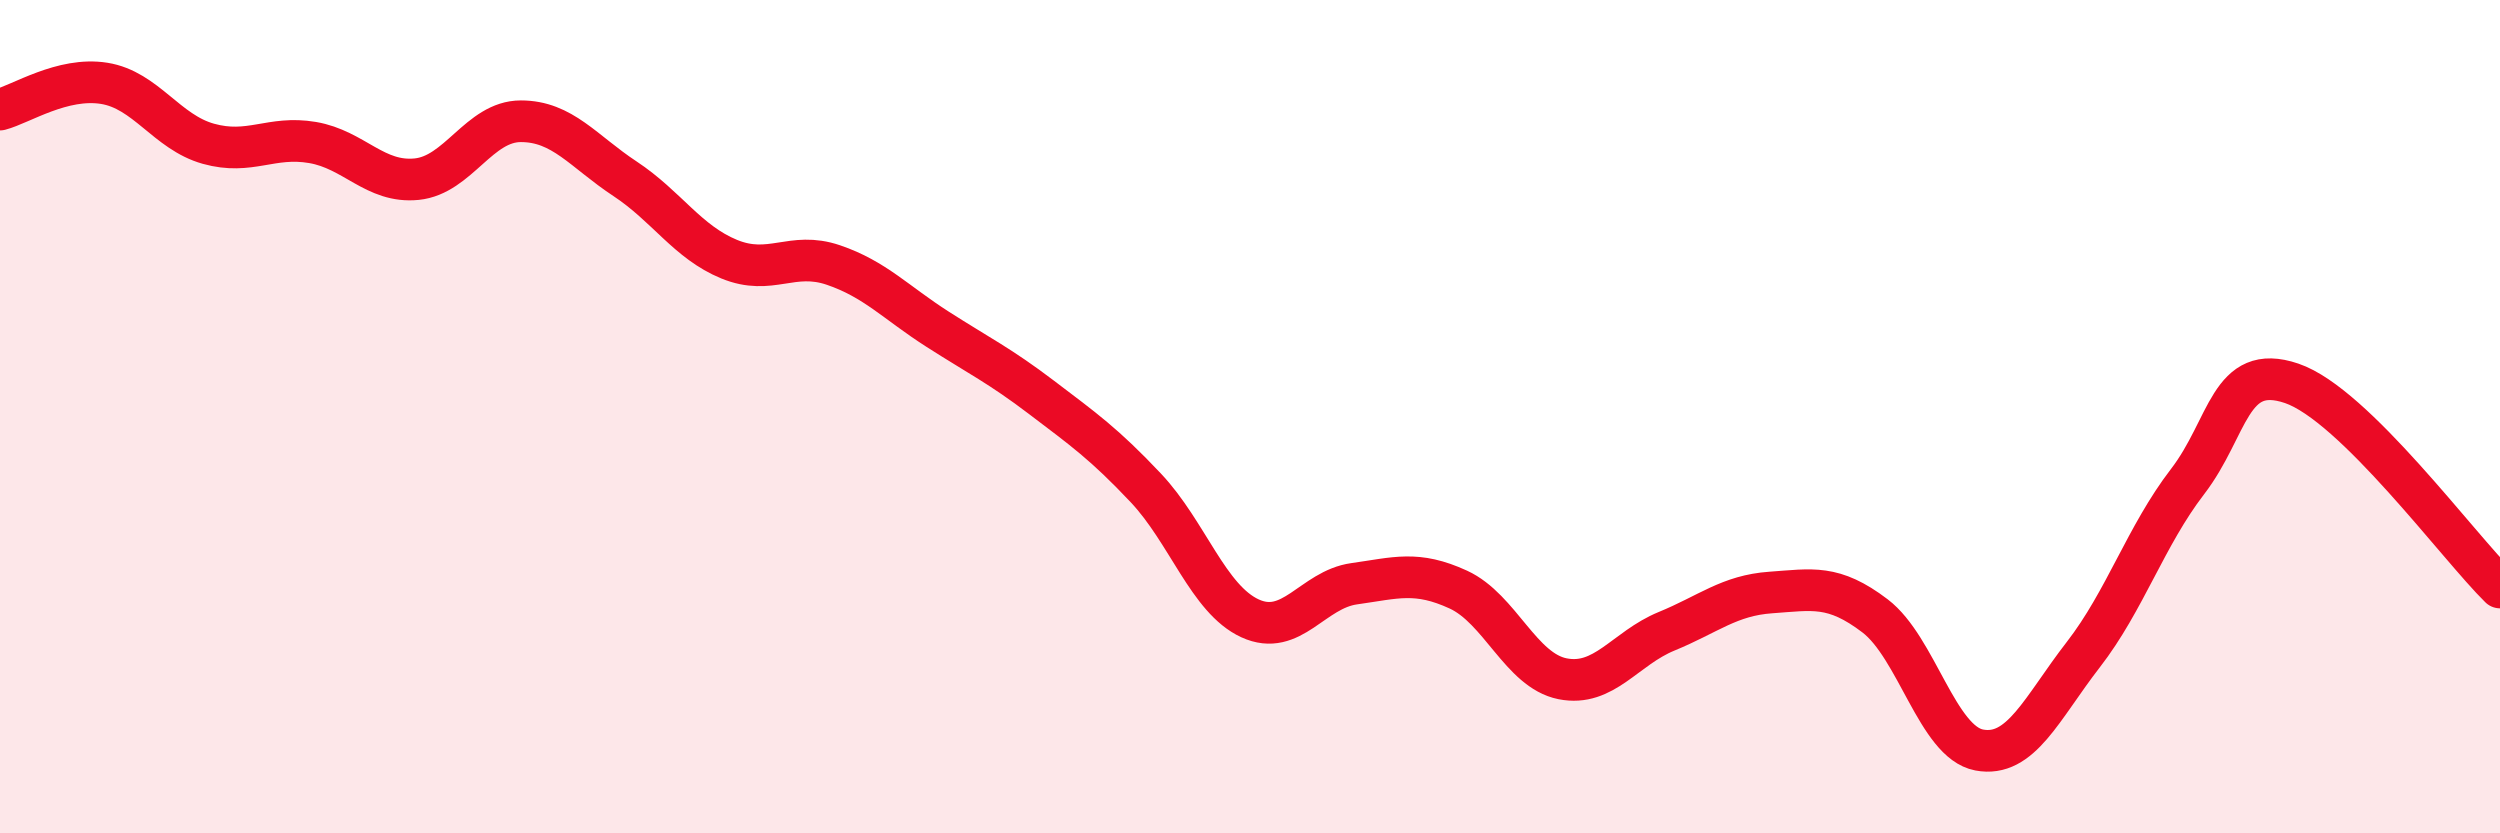 
    <svg width="60" height="20" viewBox="0 0 60 20" xmlns="http://www.w3.org/2000/svg">
      <path
        d="M 0,2.63 C 0.5,2.5 1.5,1.84 2.5,2 C 3.5,2.16 4,3.17 5,3.45 C 6,3.73 6.5,3.25 7.5,3.42 C 8.5,3.59 9,4.4 10,4.3 C 11,4.2 11.5,2.91 12.5,2.91 C 13.5,2.91 14,3.63 15,4.29 C 16,4.95 16.5,5.81 17.5,6.22 C 18.5,6.63 19,6.02 20,6.36 C 21,6.7 21.5,7.26 22.5,7.9 C 23.5,8.54 24,8.78 25,9.54 C 26,10.3 26.5,10.65 27.5,11.71 C 28.5,12.77 29,14.38 30,14.84 C 31,15.3 31.5,14.15 32.5,14.01 C 33.5,13.87 34,13.69 35,14.15 C 36,14.61 36.5,16.09 37.5,16.29 C 38.5,16.49 39,15.56 40,15.15 C 41,14.74 41.5,14.29 42.5,14.22 C 43.5,14.15 44,14.02 45,14.78 C 46,15.54 46.5,17.81 47.5,18 C 48.5,18.19 49,17 50,15.71 C 51,14.42 51.5,12.86 52.5,11.56 C 53.5,10.26 53.5,8.69 55,9.2 C 56.5,9.71 59,13.12 60,14.1L60 20L0 20Z"
        fill="#EB0A25"
        opacity="0.1"
        stroke-linecap="round"
        stroke-linejoin="round"
      />
      <path
        d="M 0,2.63 C 0.5,2.5 1.5,1.84 2.5,2 C 3.5,2.16 4,3.17 5,3.45 C 6,3.73 6.5,3.25 7.5,3.42 C 8.5,3.59 9,4.4 10,4.3 C 11,4.2 11.5,2.91 12.5,2.91 C 13.5,2.91 14,3.63 15,4.29 C 16,4.95 16.5,5.81 17.5,6.22 C 18.5,6.63 19,6.02 20,6.36 C 21,6.7 21.5,7.26 22.5,7.9 C 23.5,8.54 24,8.78 25,9.54 C 26,10.3 26.5,10.65 27.5,11.71 C 28.5,12.77 29,14.38 30,14.84 C 31,15.3 31.5,14.15 32.5,14.01 C 33.5,13.87 34,13.69 35,14.15 C 36,14.61 36.5,16.09 37.5,16.29 C 38.5,16.49 39,15.56 40,15.15 C 41,14.74 41.5,14.29 42.5,14.22 C 43.5,14.15 44,14.02 45,14.78 C 46,15.54 46.5,17.81 47.5,18 C 48.5,18.19 49,17 50,15.71 C 51,14.42 51.5,12.86 52.5,11.56 C 53.5,10.26 53.5,8.69 55,9.2 C 56.5,9.71 59,13.12 60,14.1"
        stroke="#EB0A25"
        stroke-width="1"
        fill="none"
        stroke-linecap="round"
        stroke-linejoin="round"
      />
    </svg>
  